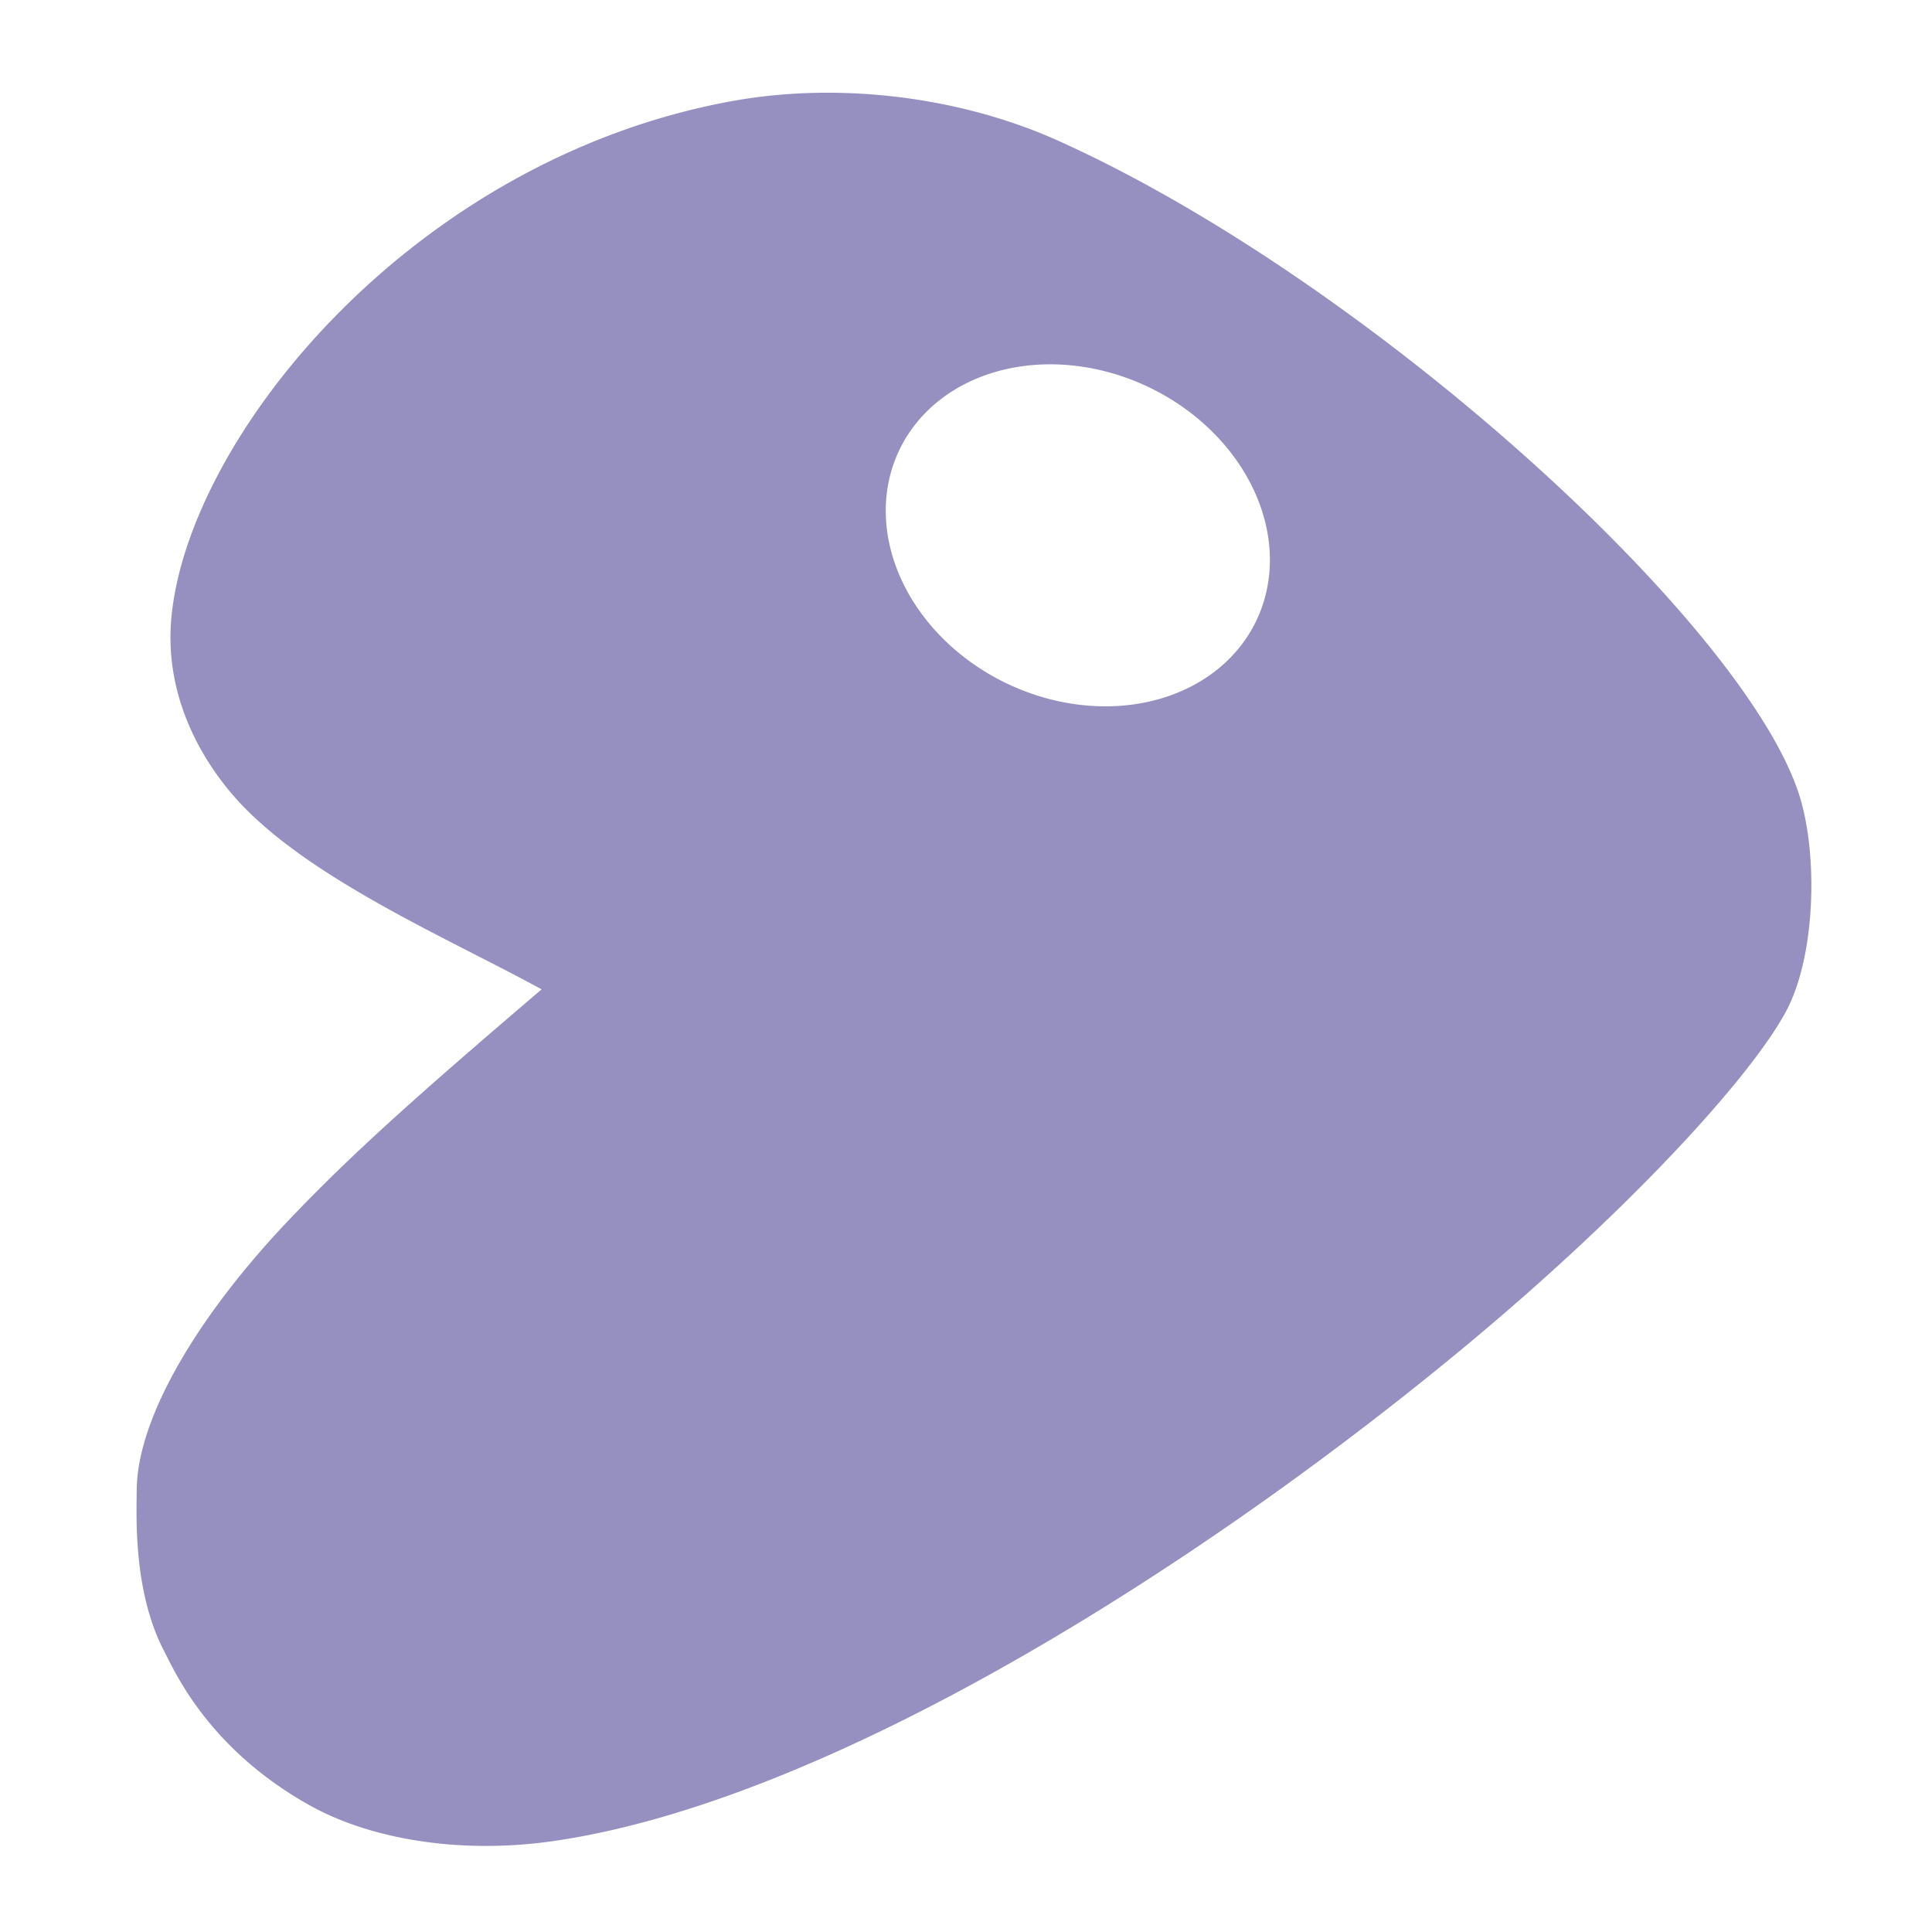 <?xml version="1.0" encoding="UTF-8" standalone="no"?>
<svg
   id="svg16"
   version="1"
   height="496"
   width="496"
   xmlns="http://www.w3.org/2000/svg"
   xmlns:svg="http://www.w3.org/2000/svg"
   xmlns:rdf="http://www.w3.org/1999/02/22-rdf-syntax-ns#"
   xmlns:cc="http://creativecommons.org/ns#"
   xmlns:dc="http://purl.org/dc/elements/1.1/">
  <defs
     id="defs20" />
  <g
     id="g4"
     transform="matrix(0.064,0,0,0.064,3.358,450.36)"
     style="fill:#705db3">
    <path
       id="path2"
       d="m 3208.587,-6664.188 c -111.446,2.84 -221.076,13.938 -327.002,33.309 -1273.509,232.843 -2169.623,1334.506 -2245.509,2060.376 -37.226,356.1 154.835,622.298 260.704,740.019 286.224,317.914 856.578,561.129 1223.41,762.339 -530.196,452.017 -773.255,672.594 -1012.775,924.079 -358.359,376.322 -610.764,790.517 -611.533,1087.191 -0.27,95.578 -15.537,400.251 108.771,640.777 46.749,90.494 179.606,392.391 580.455,618.456 256.048,144.485 620.772,197.598 977.9,146.63 1105.243,-157.714 2585.605,-1095.336 3641.918,-1968.345 673.155,-556.35 1165.185,-1095.408 1307.32,-1360.878 114.686,-214.202 127.644,-598.49 61.119,-839.603 -189.009,-684.973 -1725.286,-2088.035 -2981.352,-2652.734 -300.256,-135.002 -649.088,-200.136 -983.425,-191.615 z m 922.997,1089.252 a 793.684,659.134 25.483 0 1 431.63,94.777 793.684,659.134 25.483 0 1 420.925,939.188 793.684,659.134 25.483 0 1 -1004.834,242.438 793.684,659.134 25.483 0 1 -421.27,-939.188 793.684,659.134 25.483 0 1 573.549,-337.215 z"
       style="fill:#9690c1;fill-rule:evenodd;stroke-width:11.298;fill-opacity:1" />
  </g>
</svg>
